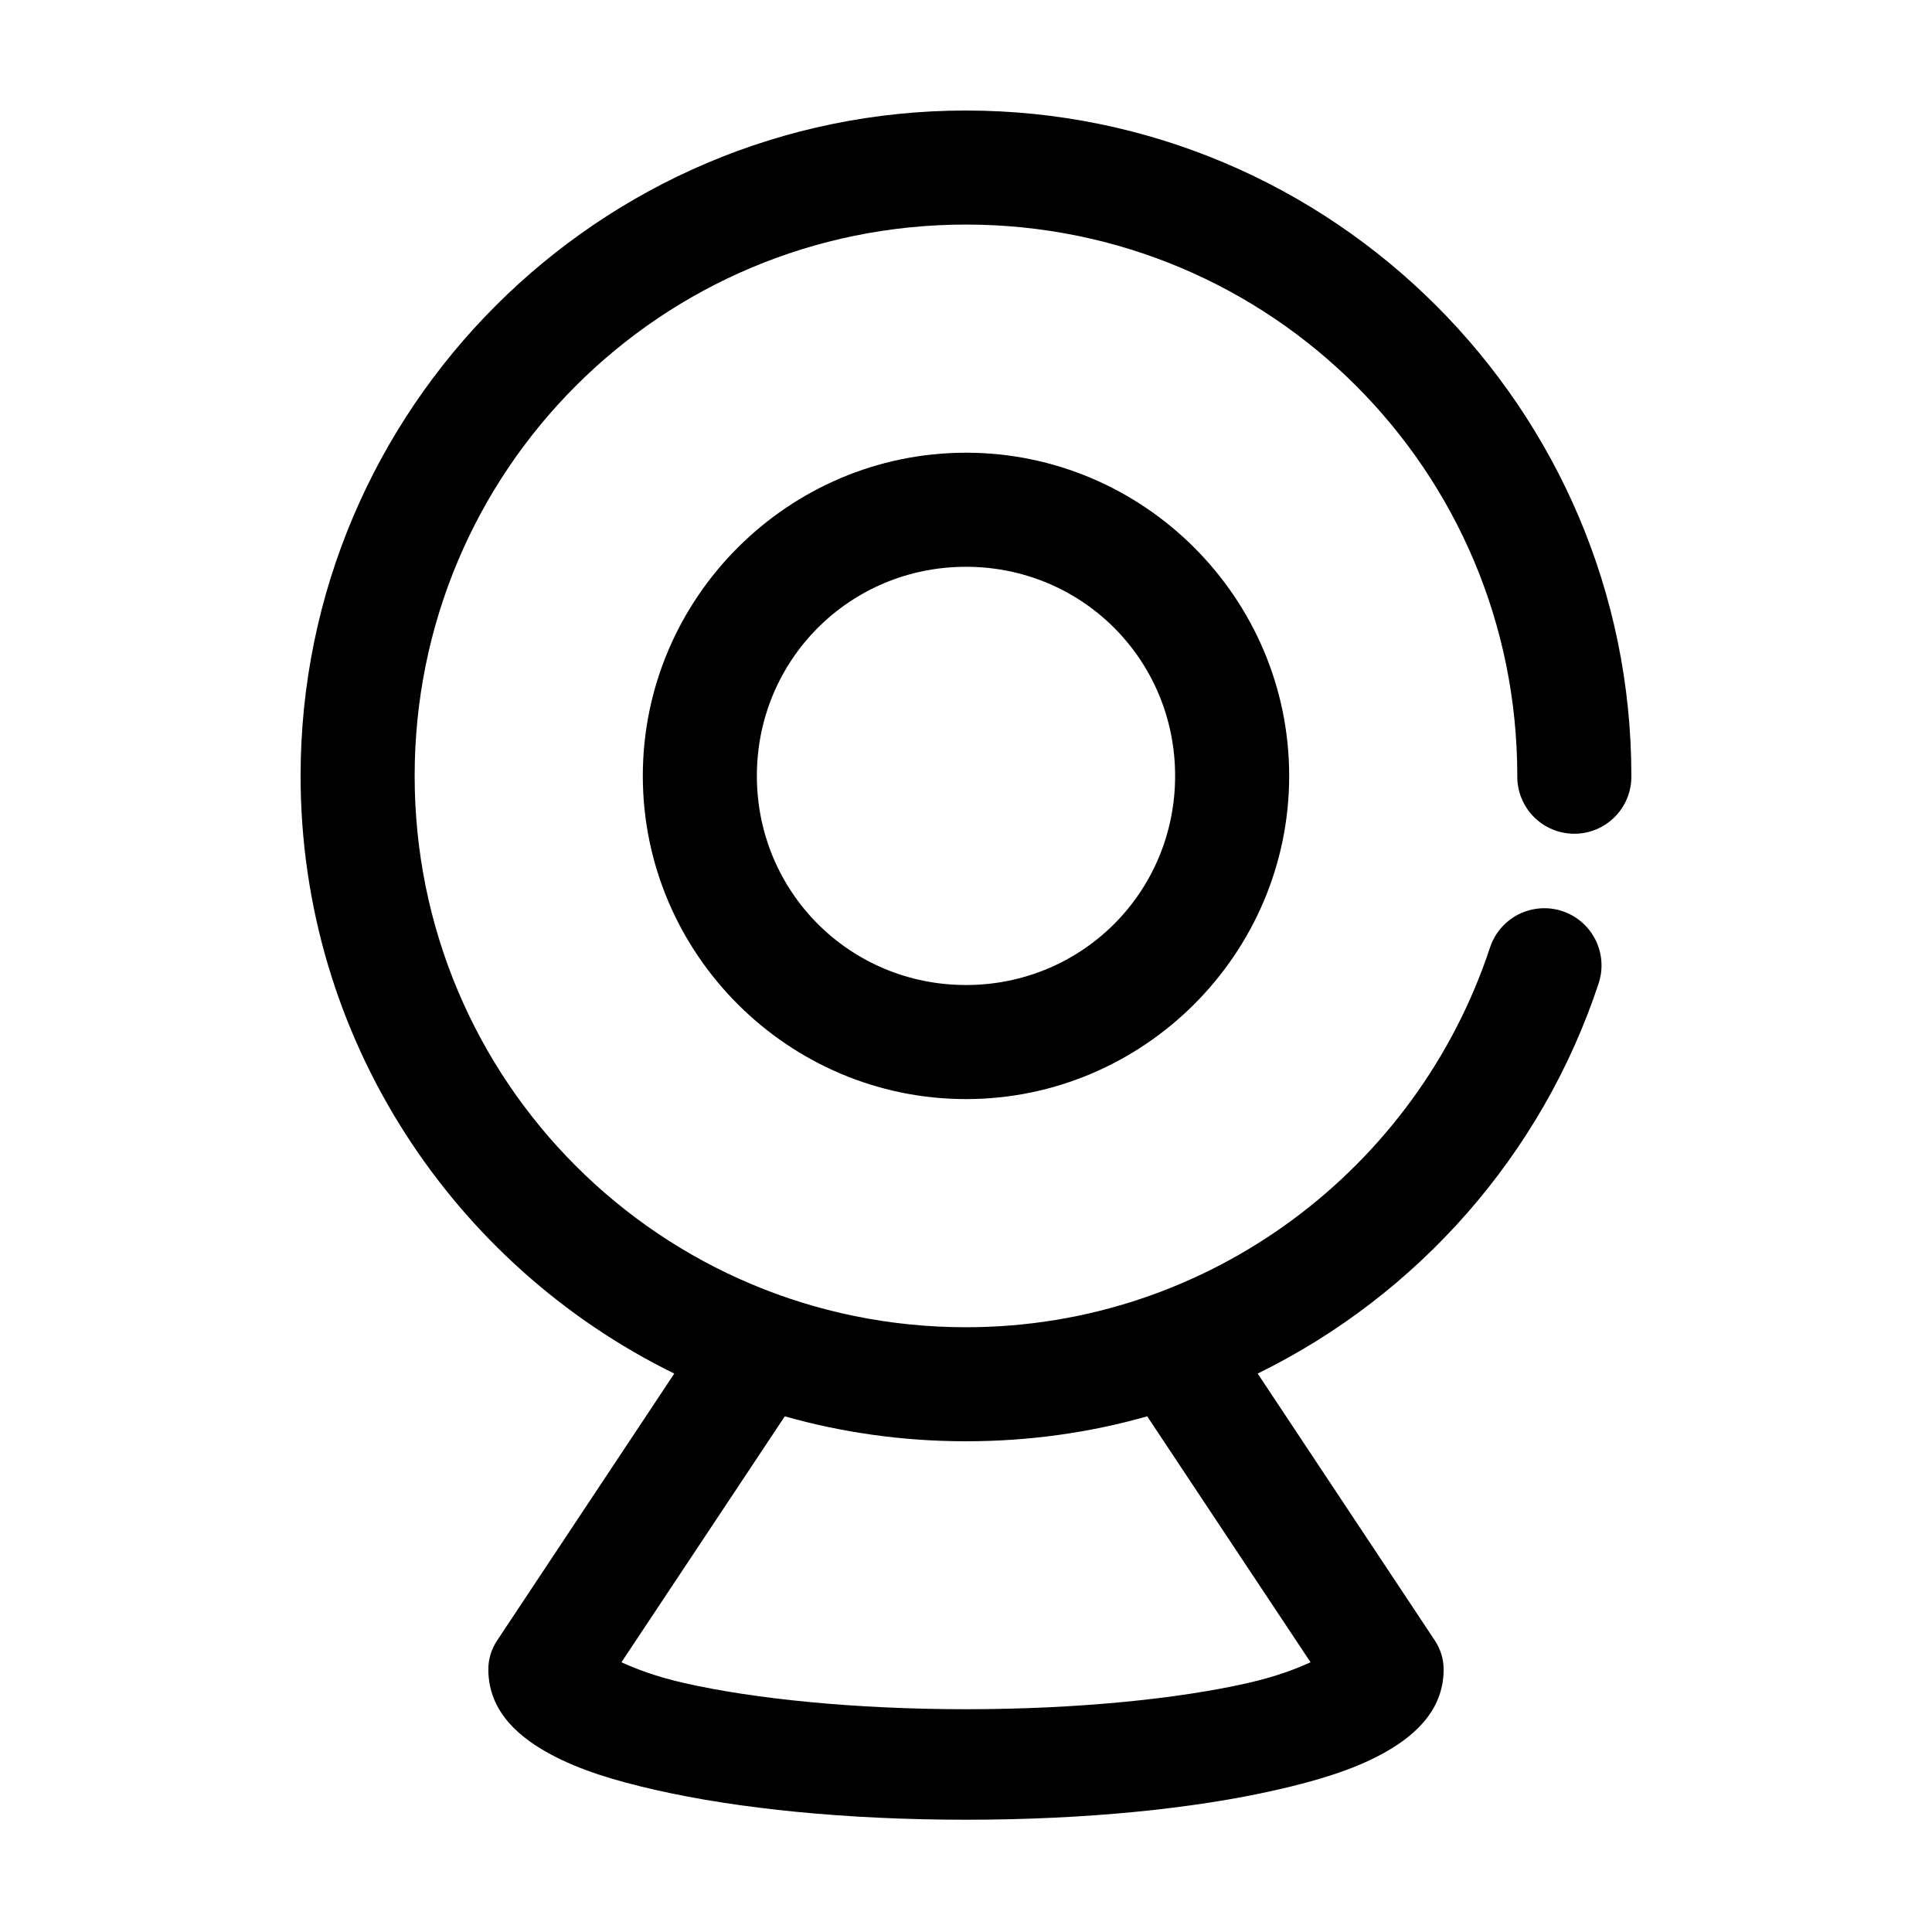 <?xml version="1.0" encoding="UTF-8"?>
<!-- Uploaded to: SVG Repo, www.svgrepo.com, Generator: SVG Repo Mixer Tools -->
<svg fill="#000000" width="800px" height="800px" version="1.1" viewBox="144 144 512 512" xmlns="http://www.w3.org/2000/svg">
 <path d="m400 173.29c-97.207 0-176.34 79.125-176.34 176.33 0 69.488 40.465 129.68 99.031 158.39l-46.918 70.691c-1.543 2.312-2.363 4.984-2.359 7.711 0 11.562 8.781 18.352 16.531 22.516 7.746 4.164 16.945 6.965 27.867 9.445 21.836 4.965 50.543 7.875 82.184 7.875 31.637 0 60.344-2.91 82.184-7.875 10.918-2.481 20.117-5.281 27.867-9.445 7.746-4.164 16.531-10.953 16.531-22.516 0-2.727-0.816-5.398-2.363-7.711l-46.918-70.691c42.426-20.797 75.395-58.043 90.371-103.44 1.688-5.144 0.5-10.801-3.113-14.836-3.613-4.035-9.102-5.836-14.402-4.723-5.305 1.113-9.609 4.969-11.297 10.113-19.211 58.238-74.074 100.61-138.86 100.61-80.871 0-146.11-65.234-146.11-146.11 0-80.871 65.234-146.11 146.11-146.11 80.867 0 146.1 65.234 146.1 146.11-0.055 4.047 1.512 7.945 4.352 10.828 2.84 2.879 6.719 4.5 10.766 4.5 4.043 0 7.922-1.621 10.762-4.5 2.84-2.883 4.41-6.781 4.352-10.828 0-97.207-79.125-176.33-176.33-176.33zm0 90.684c-47.125 0-85.648 38.527-85.648 85.648 0 47.125 38.523 85.648 85.648 85.648 47.121 0 85.645-38.523 85.645-85.648 0-47.121-38.523-85.648-85.645-85.648zm0 30.23c30.785 0 55.418 24.633 55.418 55.418 0 30.785-24.633 55.418-55.418 55.418-30.789 0-55.422-24.633-55.422-55.418 0-30.785 24.633-55.418 55.422-55.418zm-48.02 225.14c15.258 4.32 31.398 6.609 48.02 6.609 16.648 0 32.73-2.266 48.02-6.609l43.293 65.18c-3.832 1.727-8.957 3.754-16.688 5.508-18.277 4.156-45.051 6.93-74.625 6.93-29.578 0-56.352-2.773-74.629-6.93-7.731-1.754-12.852-3.781-16.688-5.508z"/>
</svg>